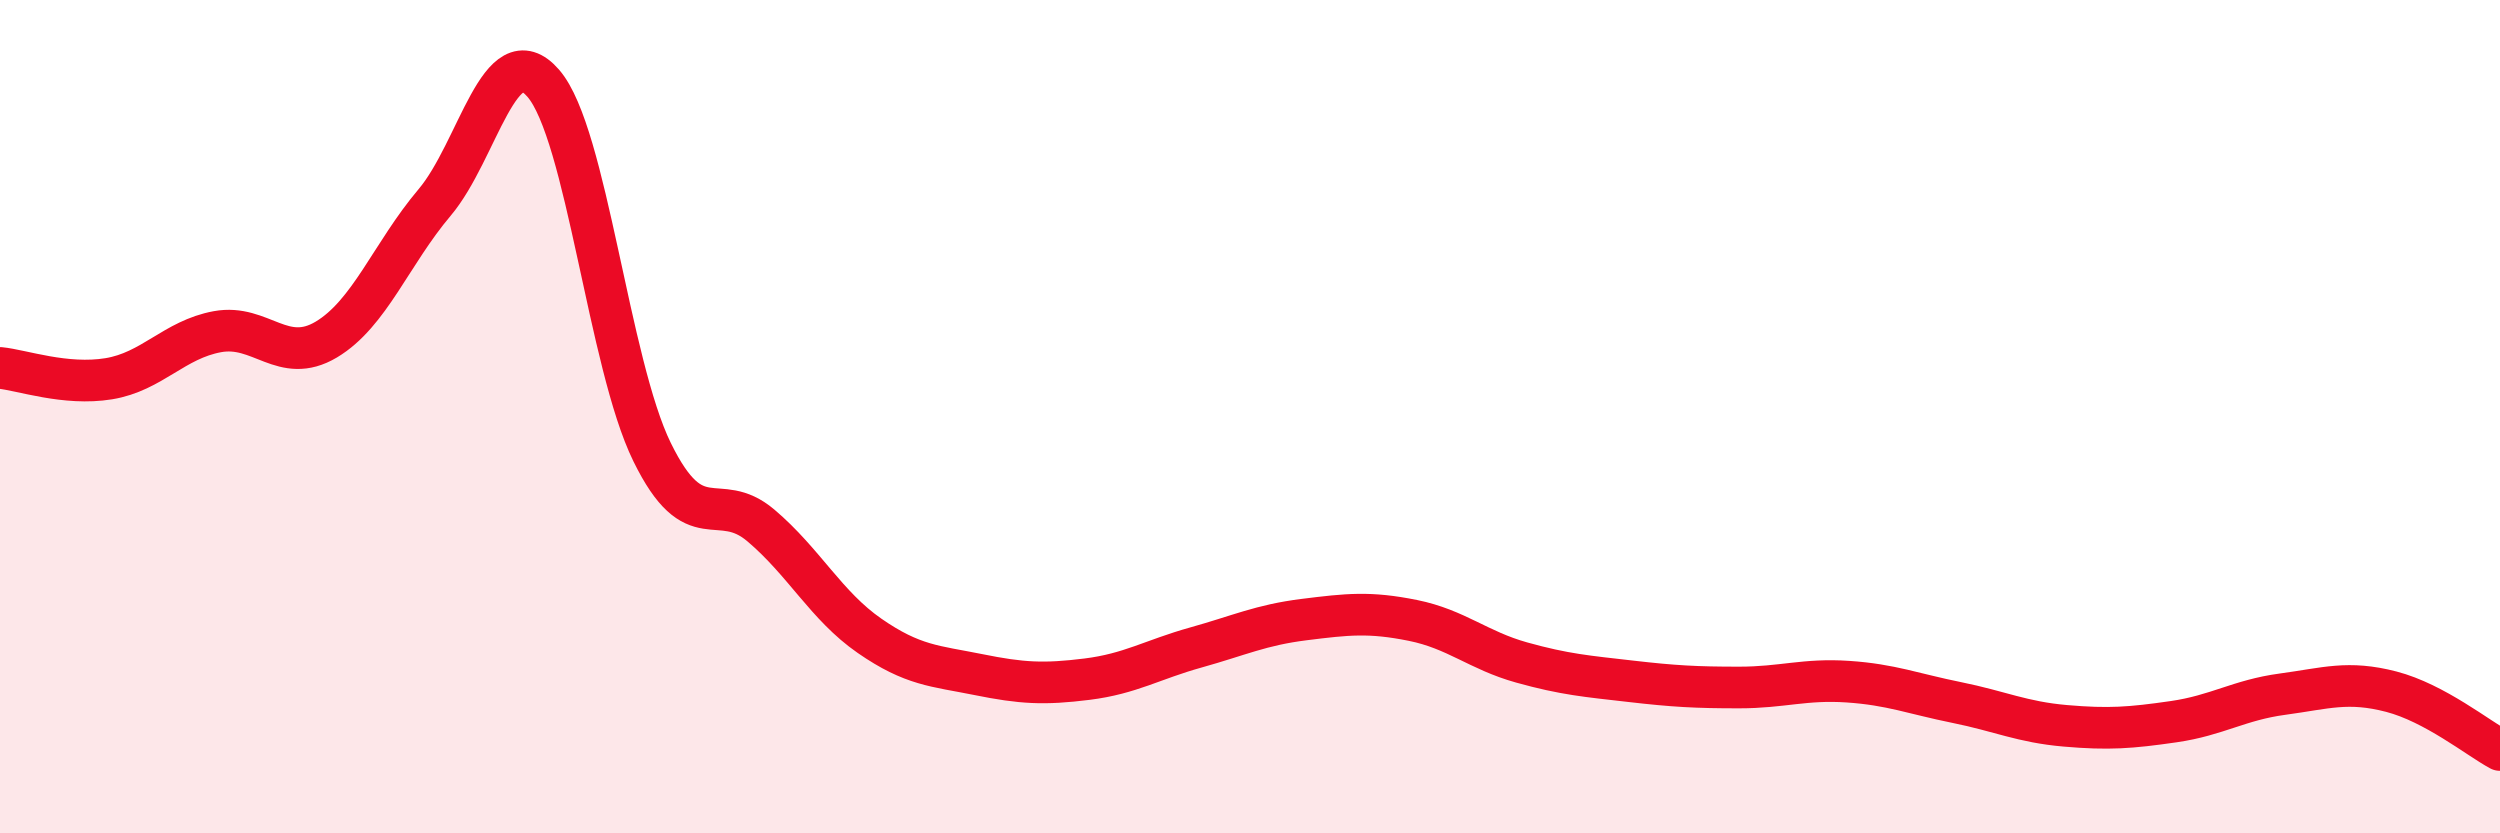 
    <svg width="60" height="20" viewBox="0 0 60 20" xmlns="http://www.w3.org/2000/svg">
      <path
        d="M 0,8.83 C 0.52,8.88 1.57,9.26 2.61,9.09 C 3.65,8.92 4.18,8.15 5.22,7.96 C 6.26,7.77 6.79,8.77 7.83,8.15 C 8.87,7.53 9.39,6.09 10.43,4.86 C 11.47,3.63 12,0.8 13.04,2 C 14.08,3.2 14.61,8.73 15.65,10.85 C 16.69,12.97 17.22,11.73 18.26,12.61 C 19.3,13.49 19.83,14.54 20.87,15.26 C 21.91,15.98 22.44,15.98 23.48,16.19 C 24.52,16.4 25.05,16.43 26.09,16.3 C 27.13,16.17 27.66,15.83 28.7,15.54 C 29.74,15.25 30.26,15 31.3,14.87 C 32.34,14.74 32.87,14.68 33.91,14.89 C 34.95,15.1 35.48,15.61 36.52,15.9 C 37.56,16.19 38.09,16.23 39.13,16.35 C 40.17,16.47 40.7,16.5 41.74,16.5 C 42.78,16.5 43.31,16.29 44.35,16.36 C 45.39,16.43 45.92,16.65 46.96,16.86 C 48,17.07 48.53,17.33 49.57,17.42 C 50.61,17.51 51.13,17.47 52.17,17.32 C 53.21,17.17 53.74,16.8 54.78,16.66 C 55.82,16.52 56.35,16.33 57.39,16.6 C 58.43,16.87 59.48,17.72 60,18L60 20L0 20Z"
        fill="#EB0A25"
        opacity="0.1"
        stroke-linecap="round"
        stroke-linejoin="round"
      />
      <path
        d="M 0,8.83 C 0.52,8.88 1.57,9.26 2.61,9.09 C 3.65,8.92 4.18,8.15 5.22,7.96 C 6.26,7.77 6.79,8.77 7.83,8.15 C 8.87,7.53 9.39,6.09 10.43,4.86 C 11.47,3.63 12,0.8 13.04,2 C 14.08,3.2 14.61,8.73 15.65,10.85 C 16.69,12.97 17.22,11.73 18.26,12.61 C 19.3,13.49 19.83,14.54 20.87,15.26 C 21.91,15.98 22.44,15.98 23.48,16.19 C 24.52,16.4 25.05,16.43 26.09,16.3 C 27.13,16.17 27.66,15.83 28.7,15.54 C 29.74,15.25 30.26,15 31.3,14.87 C 32.34,14.74 32.87,14.68 33.91,14.89 C 34.95,15.1 35.48,15.61 36.52,15.9 C 37.56,16.19 38.09,16.23 39.13,16.35 C 40.17,16.47 40.7,16.5 41.74,16.5 C 42.78,16.5 43.31,16.29 44.35,16.36 C 45.39,16.43 45.92,16.65 46.96,16.86 C 48,17.07 48.53,17.33 49.57,17.42 C 50.61,17.51 51.13,17.47 52.17,17.32 C 53.21,17.17 53.74,16.8 54.78,16.66 C 55.82,16.52 56.35,16.33 57.39,16.6 C 58.43,16.87 59.48,17.72 60,18"
        stroke="#EB0A25"
        stroke-width="1"
        fill="none"
        stroke-linecap="round"
        stroke-linejoin="round"
      />
    </svg>
  